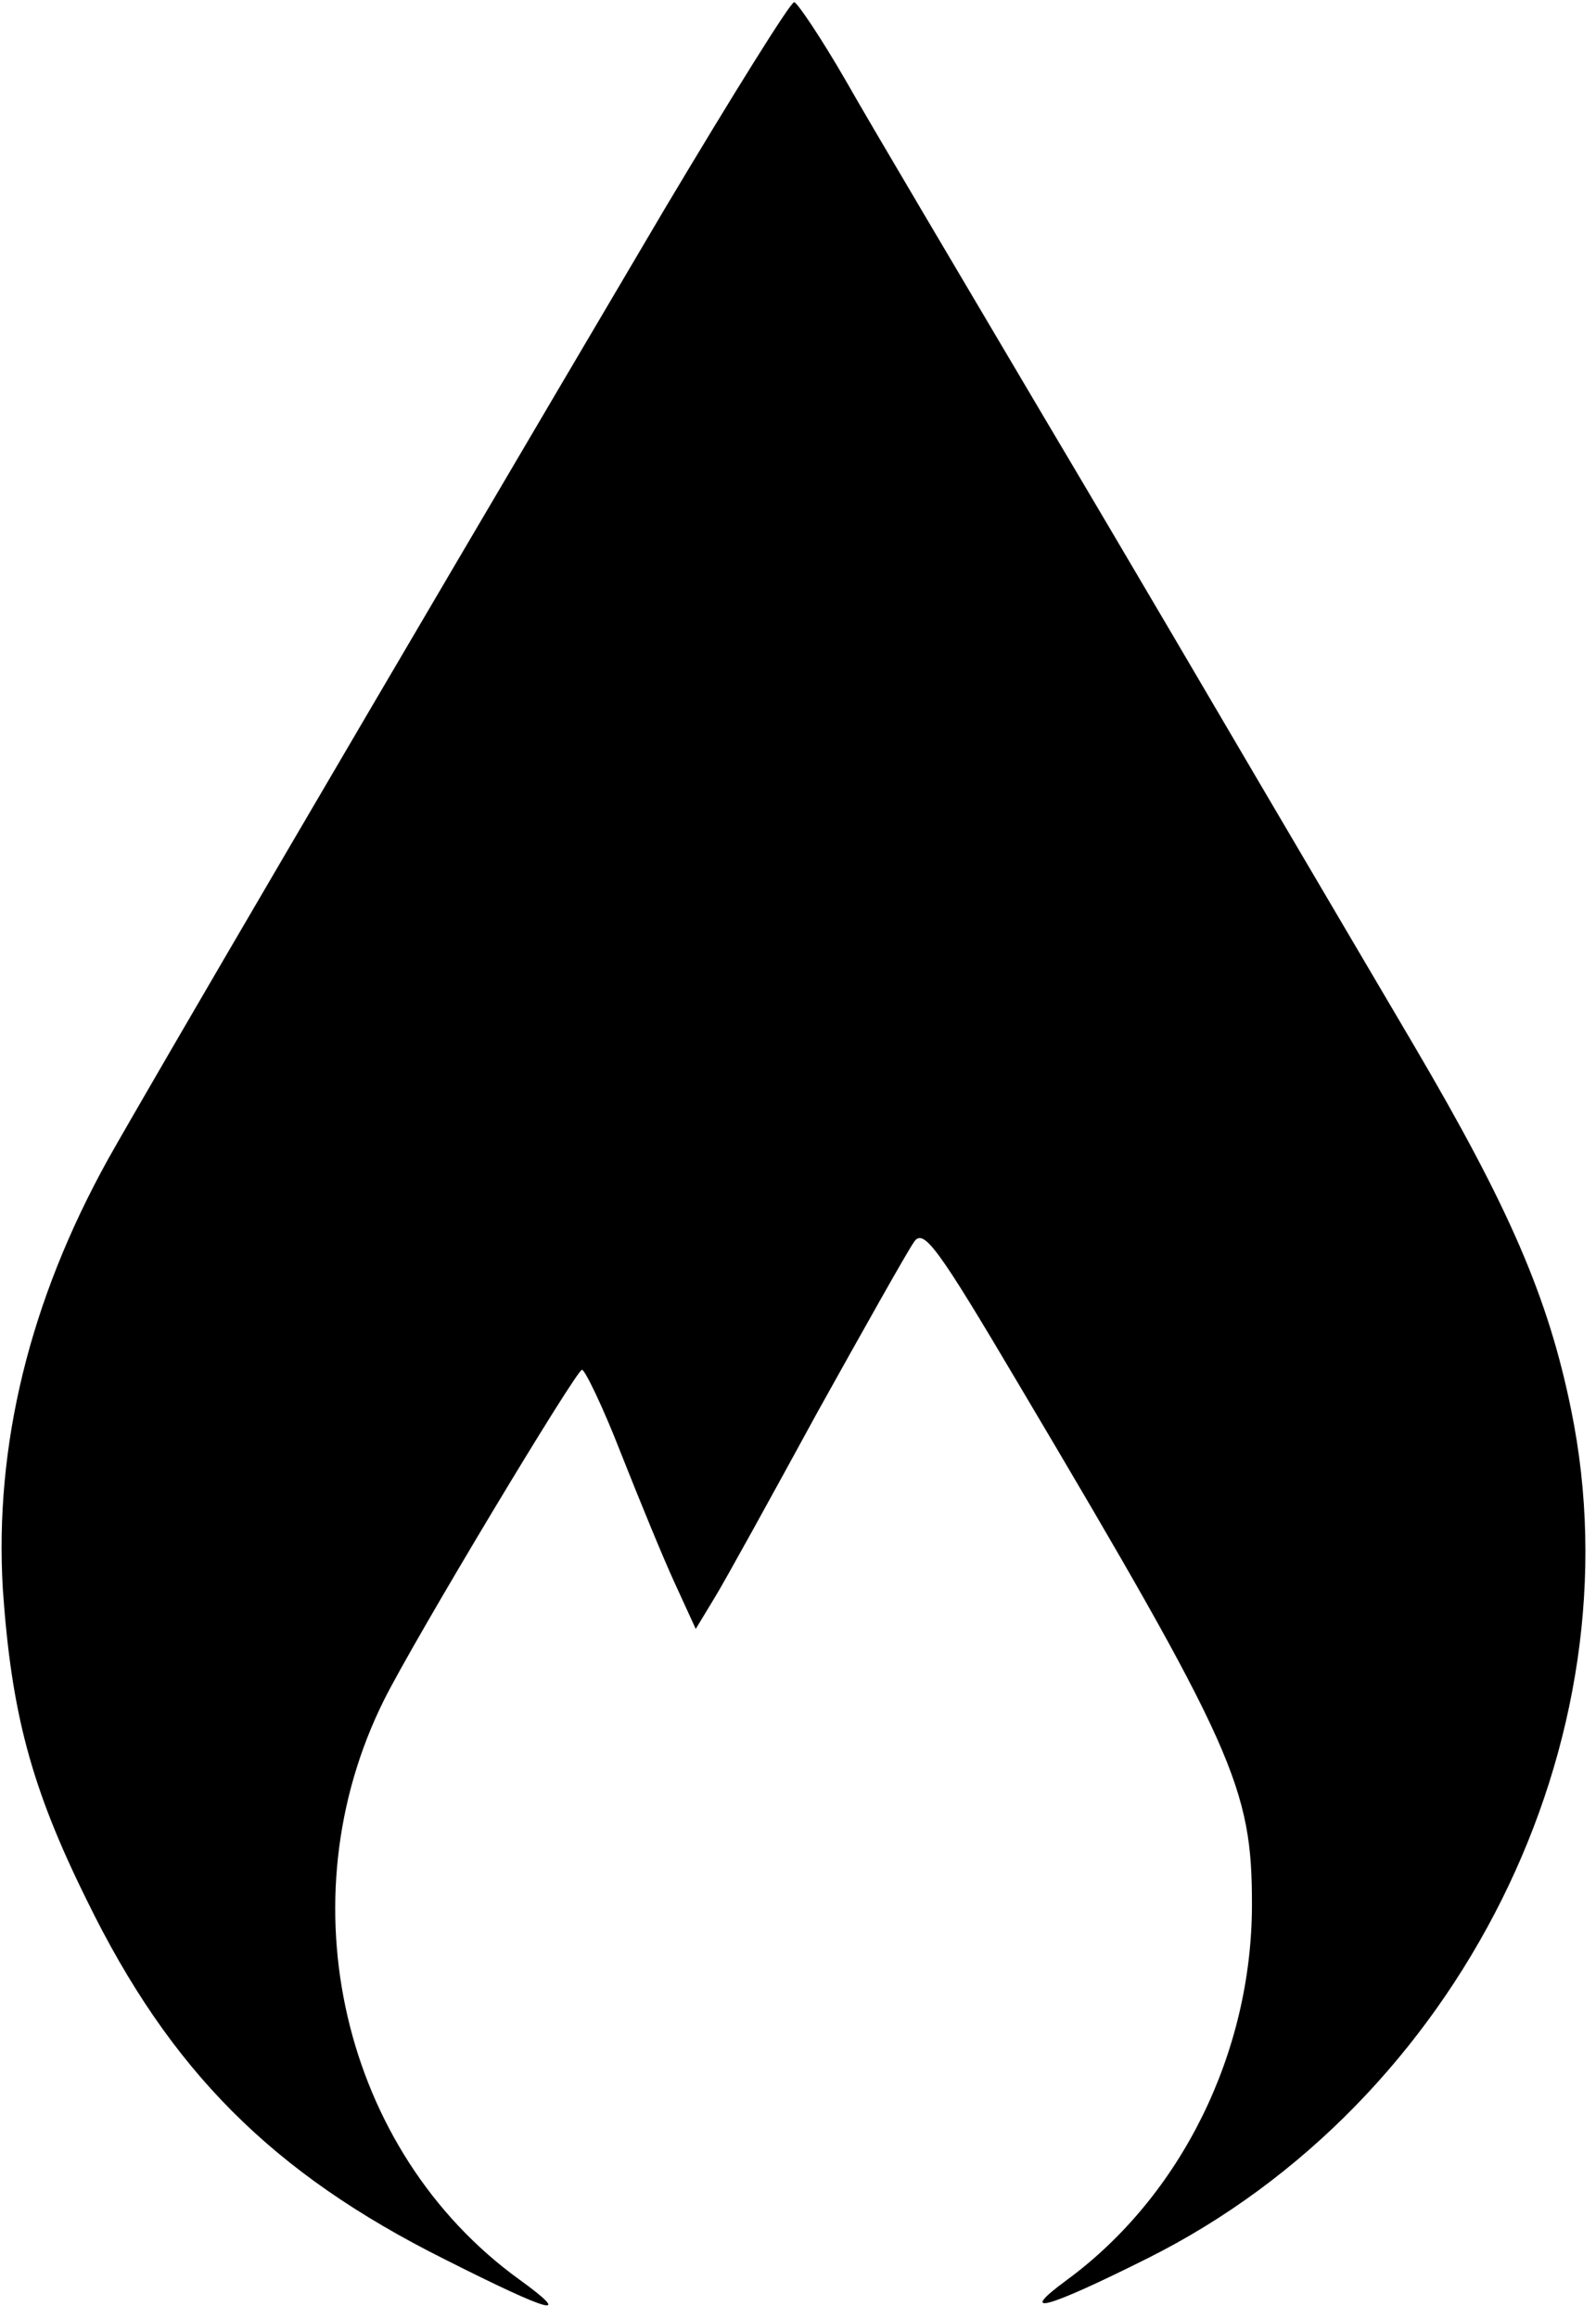 <?xml version="1.0" encoding="UTF-8" standalone="yes"?>
<svg version="1.0" xmlns="http://www.w3.org/2000/svg" width="43.921mm" height="63.765mm" viewBox="0 0 167 242" preserveAspectRatio="xMidYMid meet">
  <g transform="translate(0,242) scale(0.1,-0.1)" fill="#000000" stroke="none">
    <path d="M695 2203 c-310 -525 -541 -920 -582 -993 -82 -148 -119 -299 -110
-450 9 -128 29 -206 88 -325 87 -178 194 -285 374 -375 113 -57 136 -63 78
-21 -185 134 -246 396 -141 606 32 64 201 345 207 345 3 0 22 -39 41 -88 19
-48 44 -109 56 -135 l22 -48 20 33 c11 18 59 105 107 193 49 88 94 168 101
178 10 16 24 -3 111 -150 225 -379 243 -420 243 -542 0 -155 -74 -305 -194
-393 -53 -39 -21 -30 85 23 326 163 514 541 443 887 -24 118 -65 212 -165 382
-50 85 -122 207 -159 270 -37 63 -139 237 -227 385 -88 149 -182 307 -208 353
-26 45 -51 82 -54 82 -4 0 -65 -98 -136 -217z"/>
  </g>
</svg>